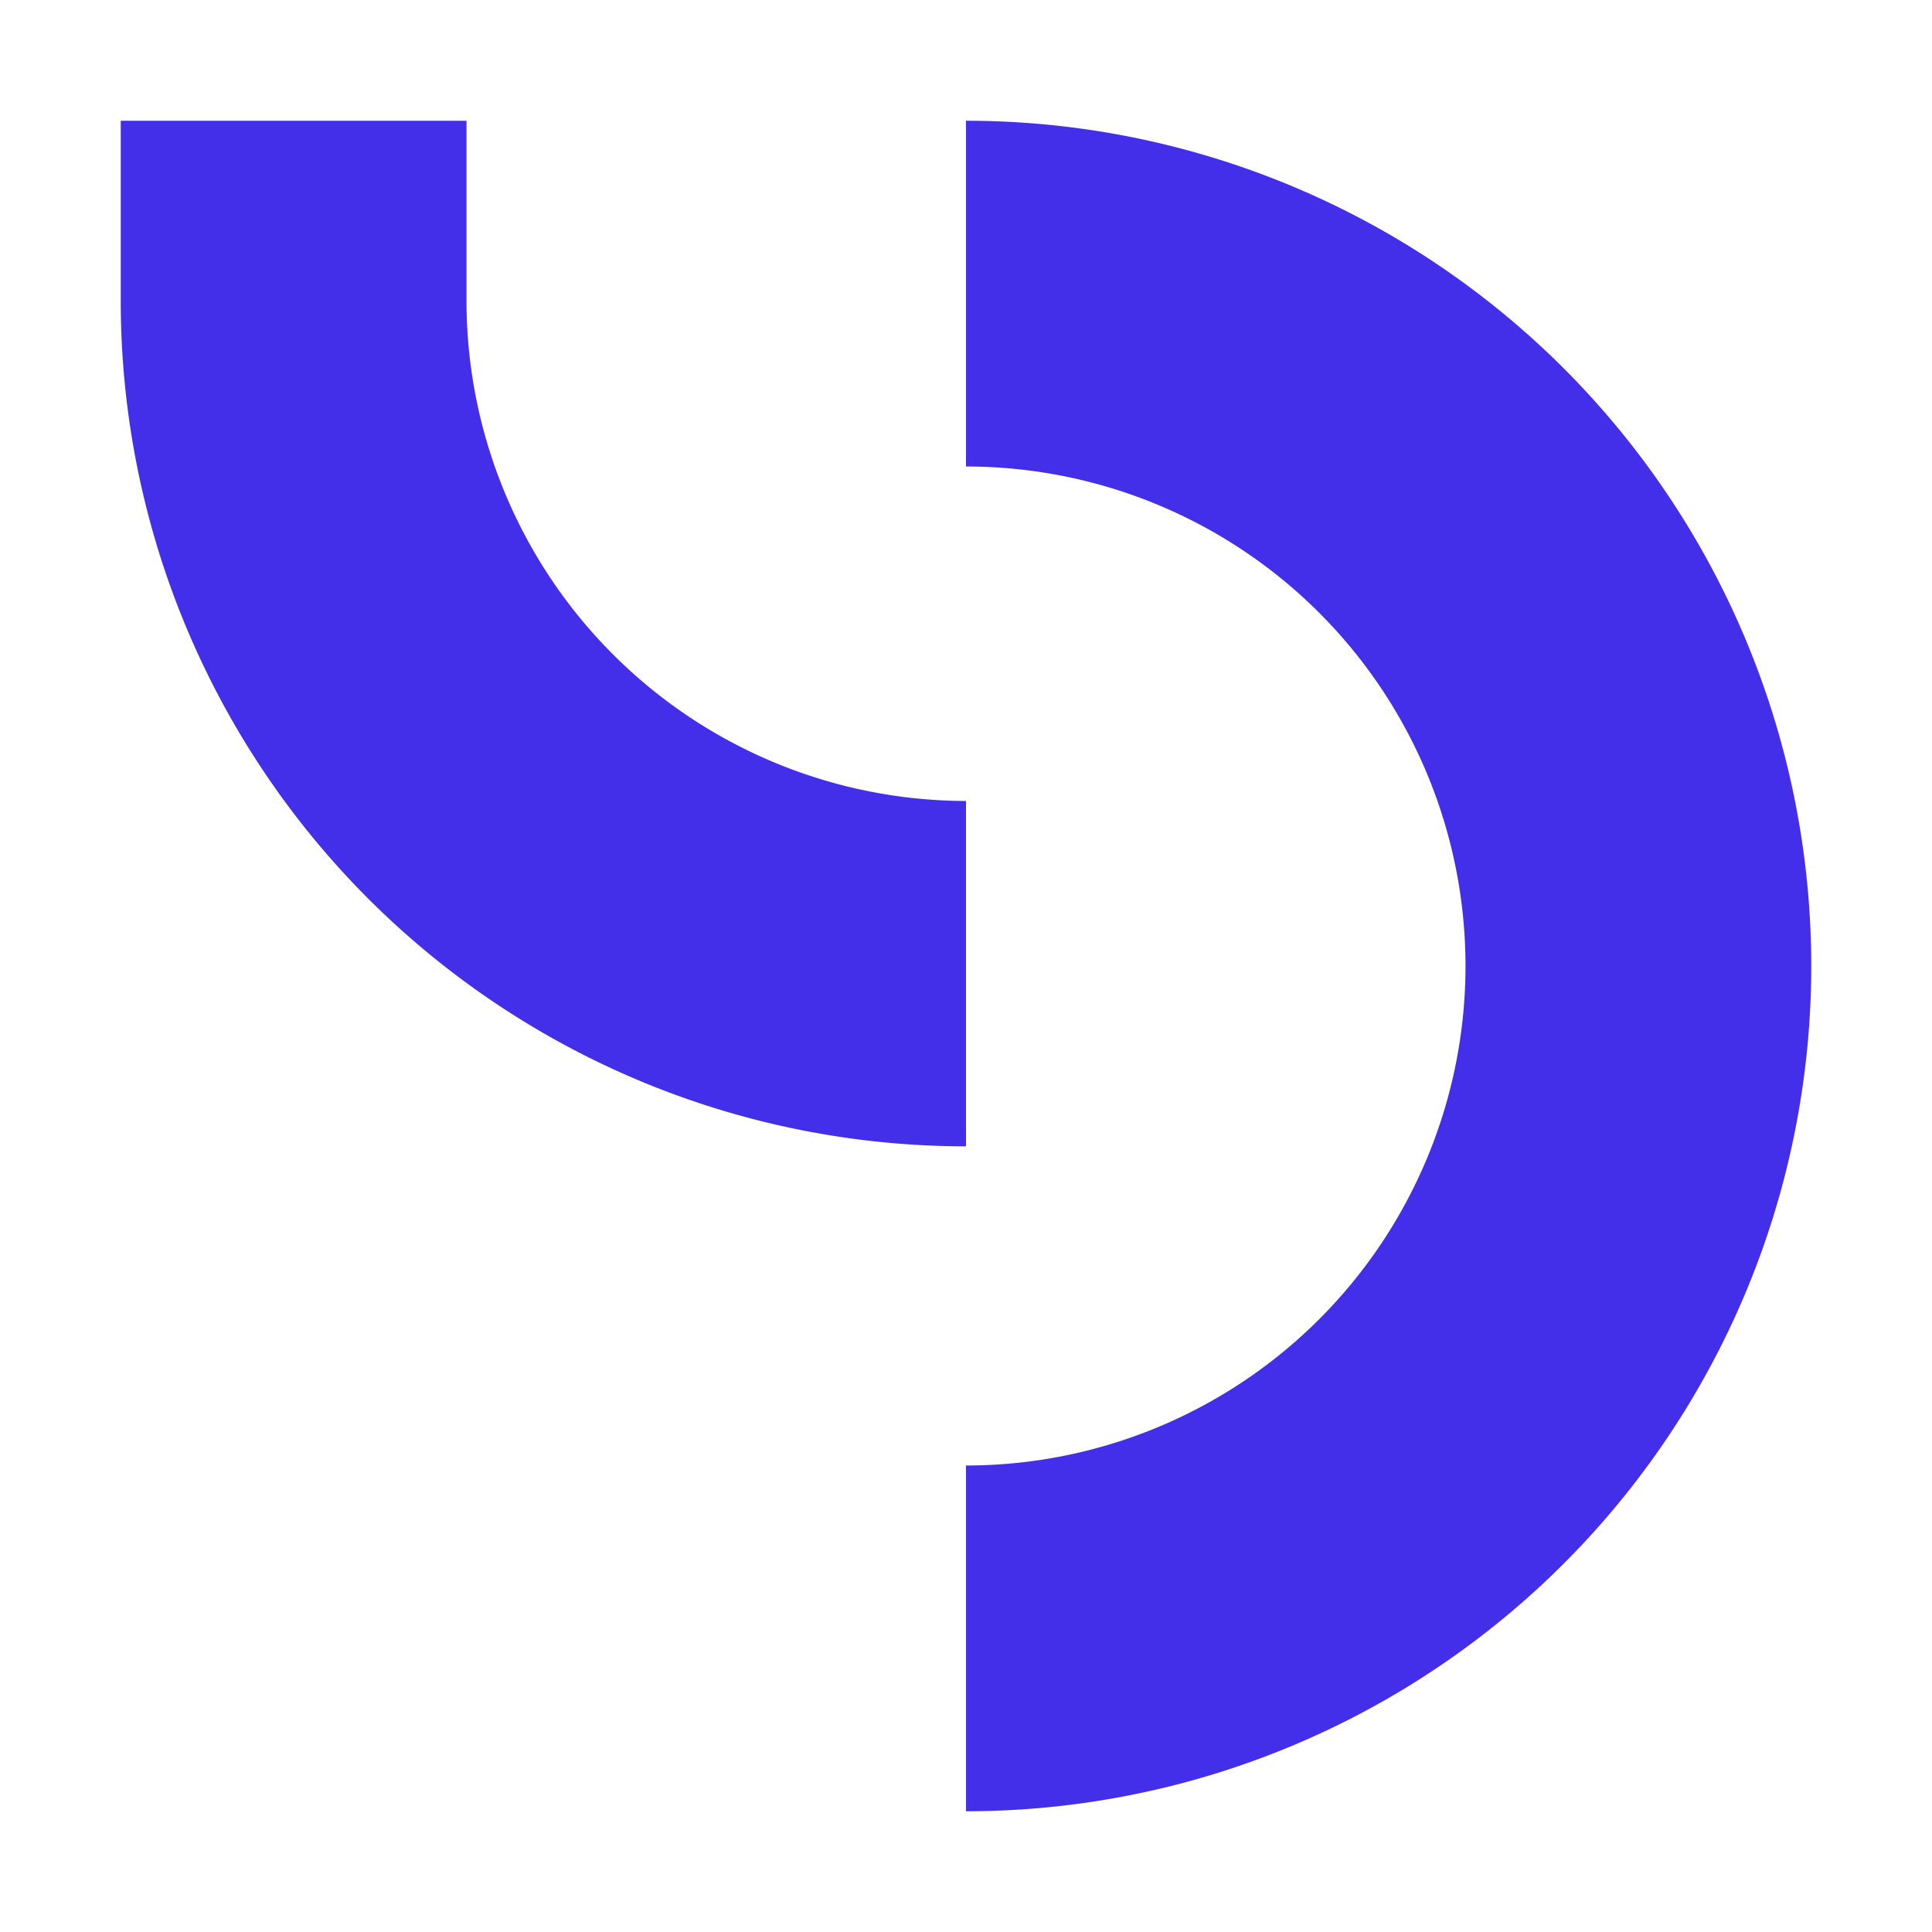 <svg id="Layer_1" data-name="Layer 1" xmlns="http://www.w3.org/2000/svg" viewBox="0 0 48 48"><title>leaddesk</title><path d="M24,45V36.41a12.41,12.41,0,0,0,0-24.82V3a21,21,0,0,1,0,42Z" style="fill:#432eea"/><path d="M3,3h8.59V7.49A12.43,12.43,0,0,0,24,19.9v8.58a21,21,0,0,1-21-21" style="fill:#432eea"/></svg>